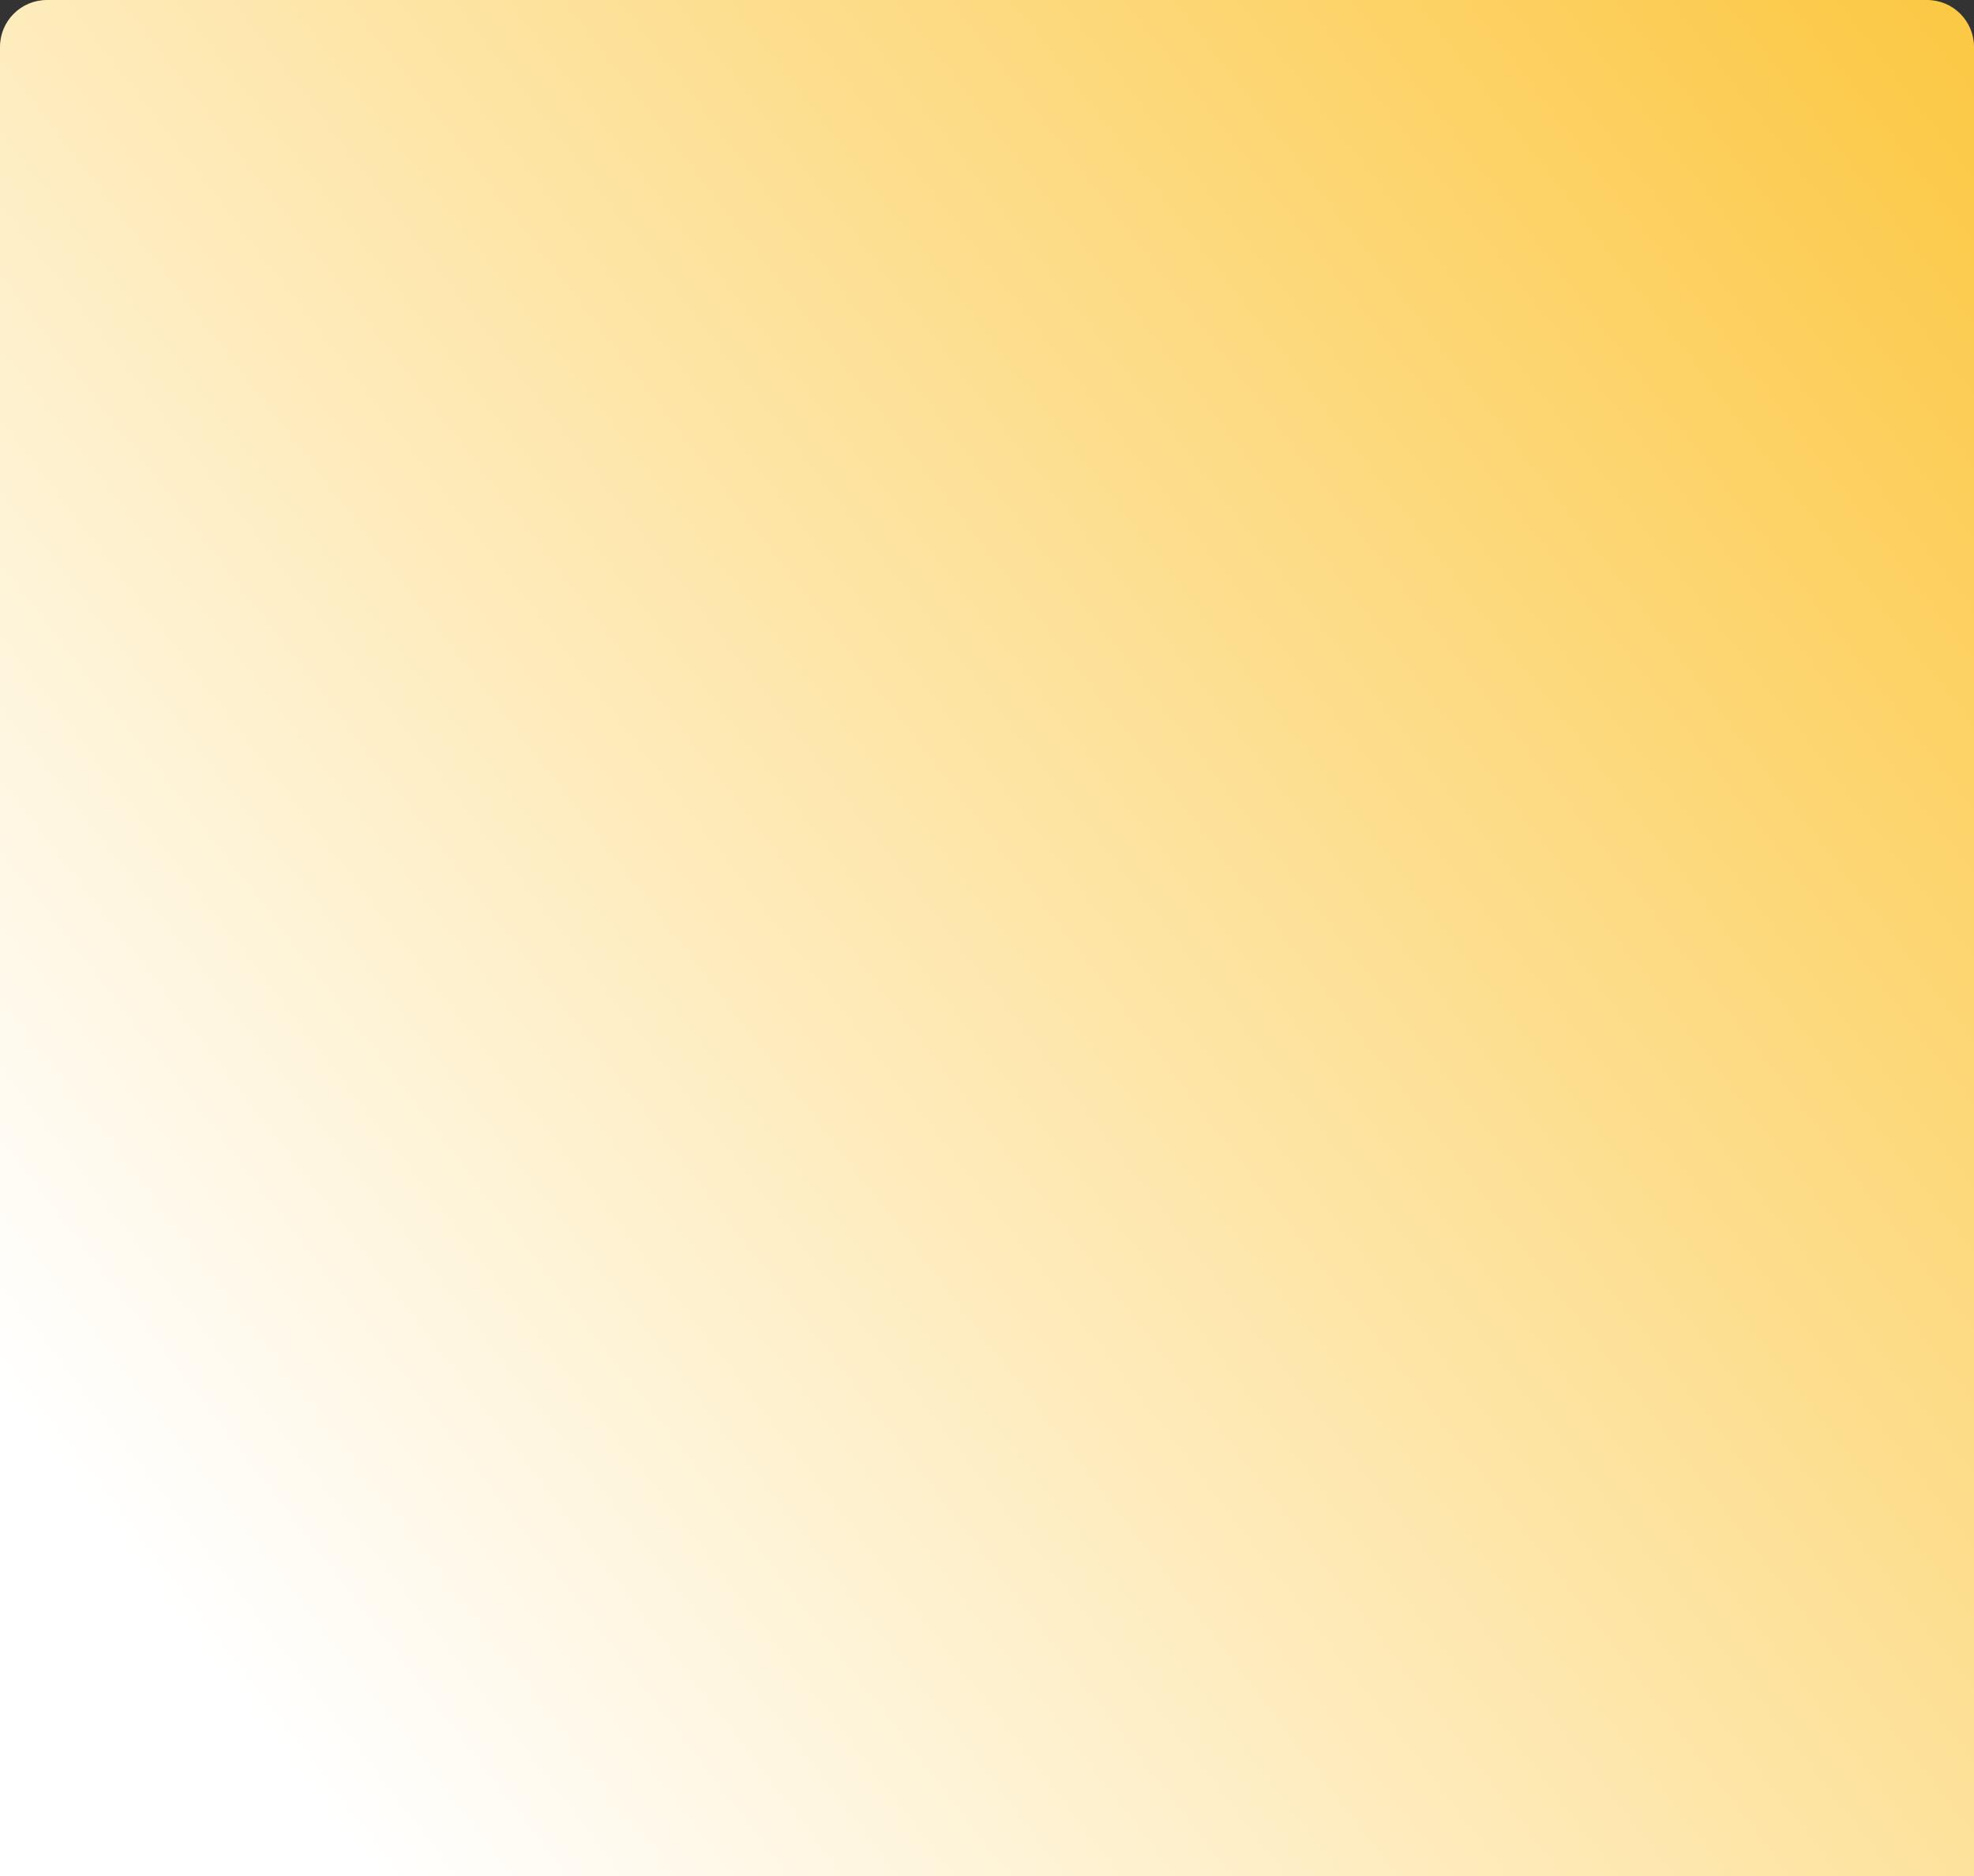 <svg xmlns="http://www.w3.org/2000/svg" width="505" height="480" viewBox="0 0 505 480" fill="none"><rect x="0" y="0" width="505" height="480" fill="#333333" stroke="none"/><path d="M0 12C0 5.373 5.373 0 12 0H493C499.627 0 505 5.373 505 12V480H0V12Z" fill="url(#paint0_linear_32_6723)"></path><defs><linearGradient id="paint0_linear_32_6723" x1="505" y1="1.88364e-05" x2="15.81" y2="376.155" gradientUnits="userSpaceOnUse"><stop stop-color="#FCC843"></stop><stop offset="1" stop-color="white"></stop></linearGradient></defs></svg>